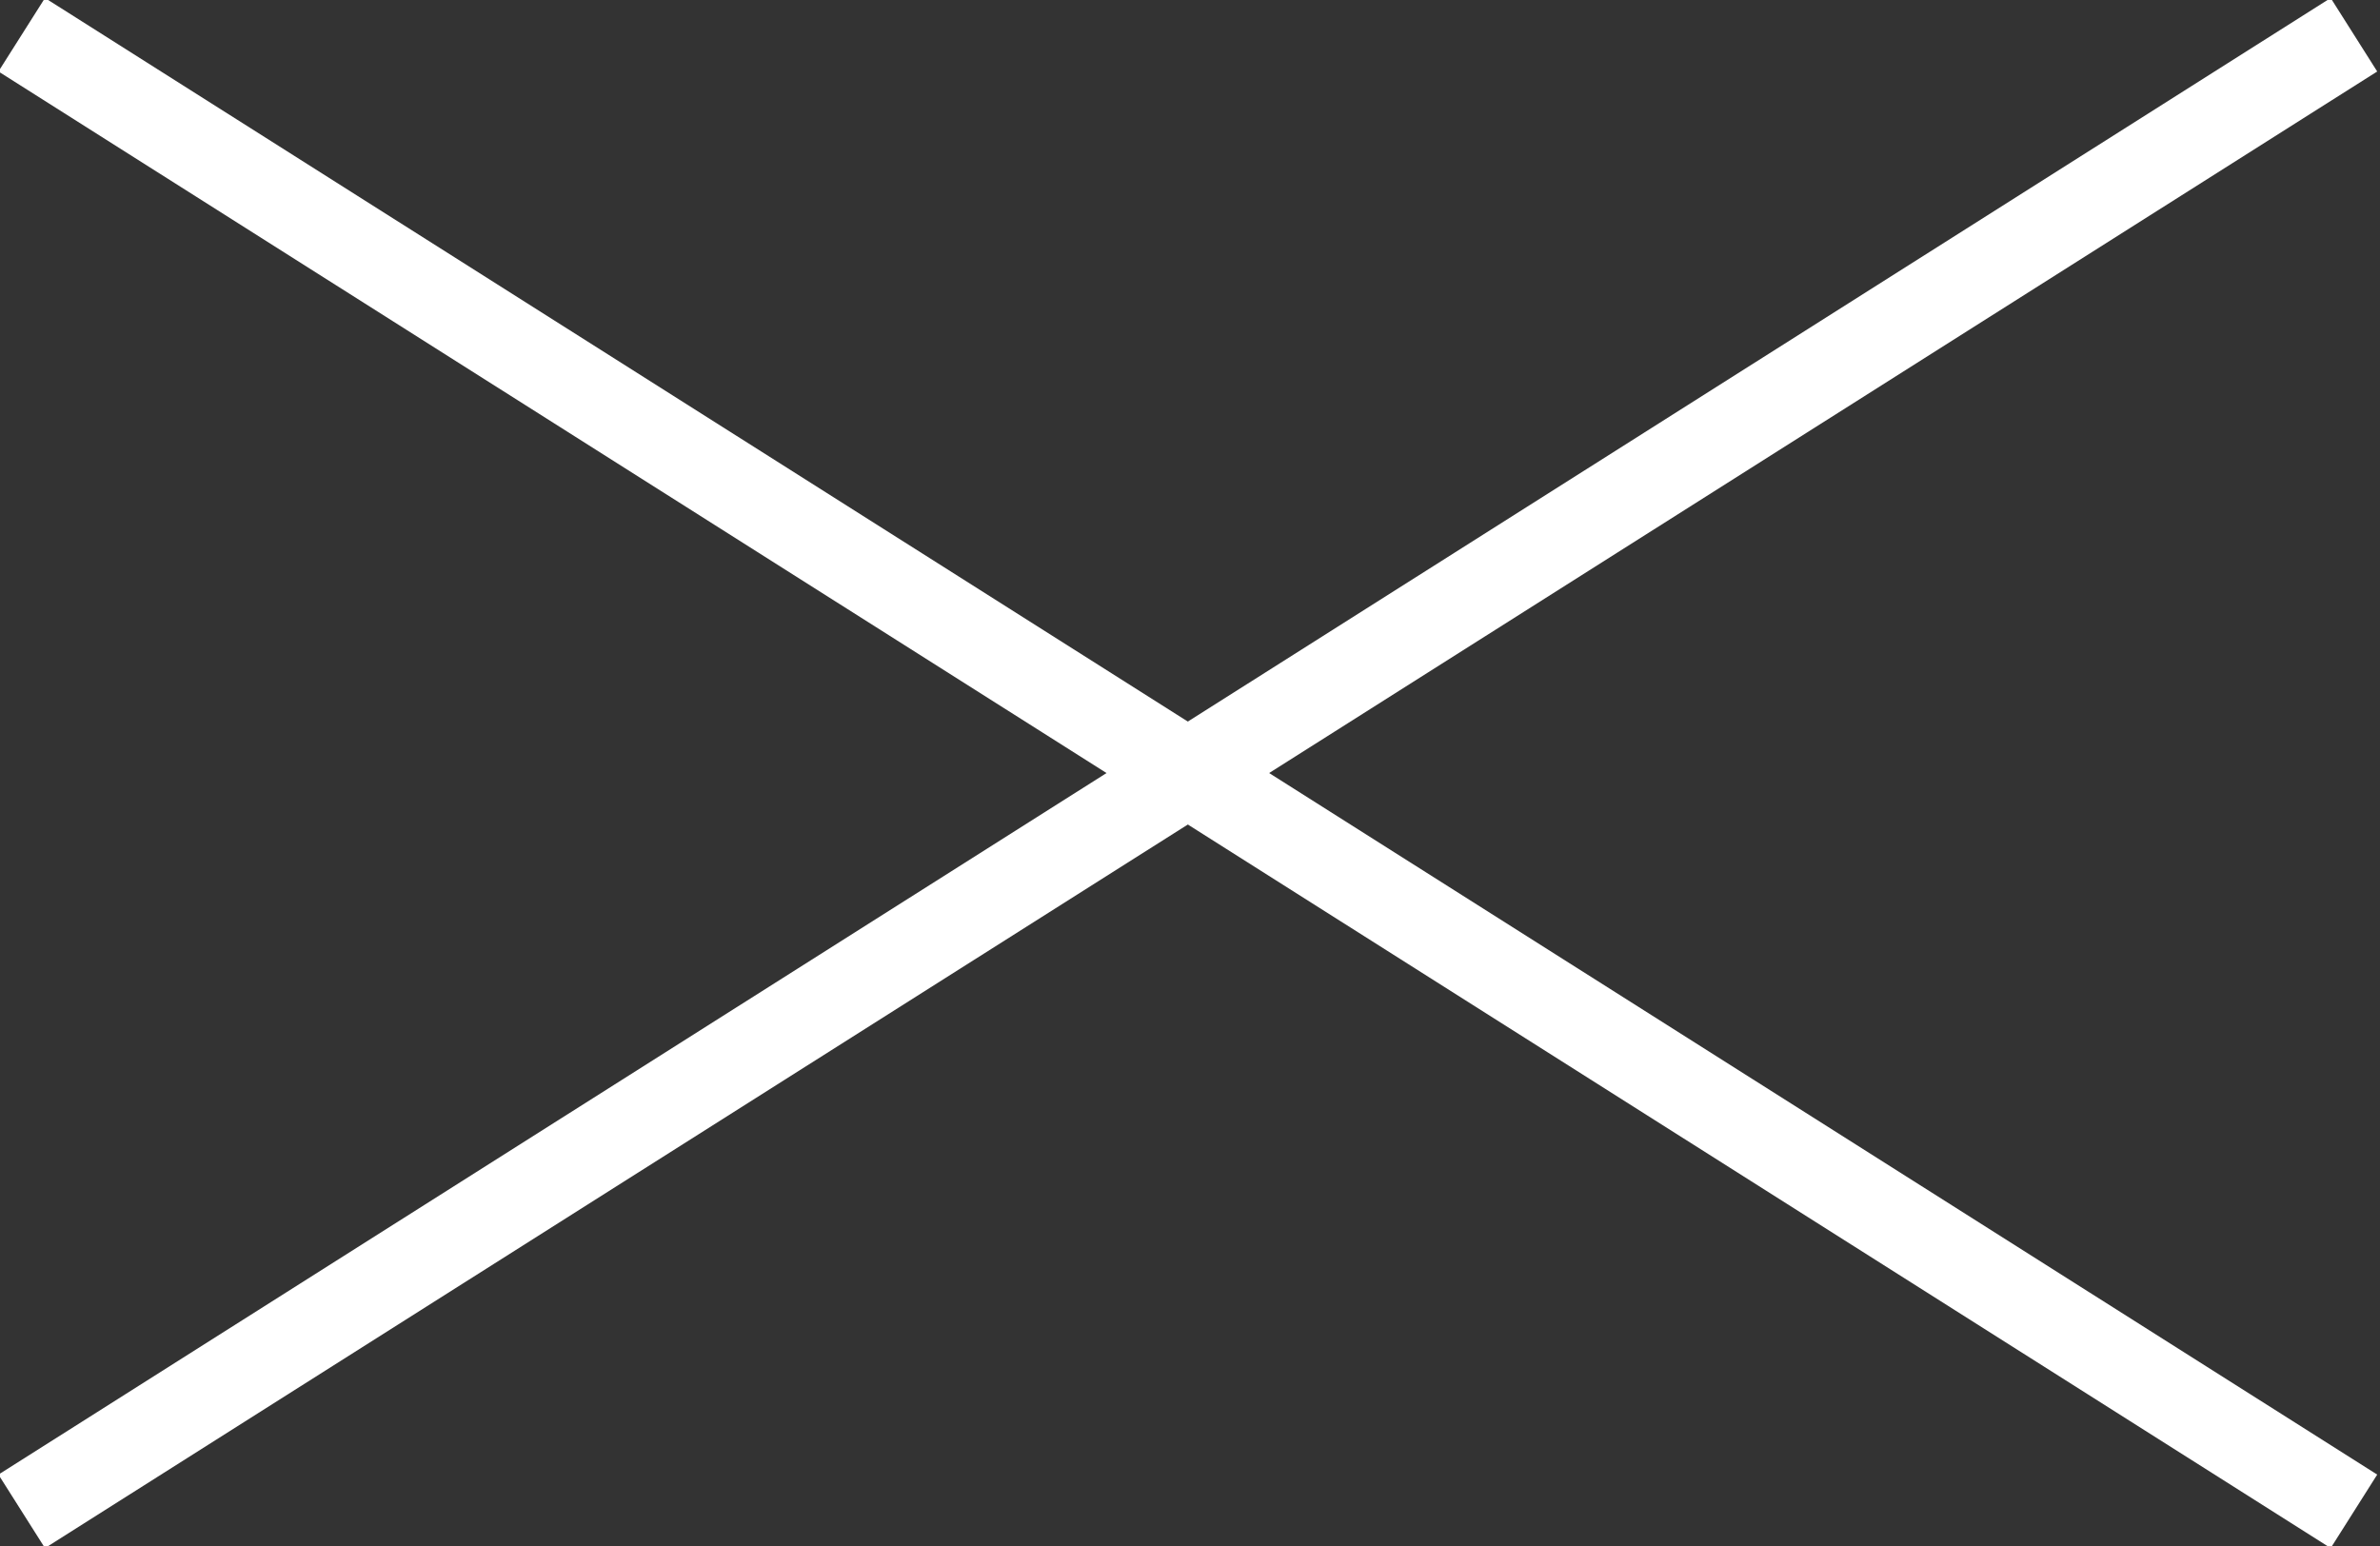 <svg xmlns="http://www.w3.org/2000/svg" width="54.8" height="35.6" viewBox="0 0 54.8 35.6">
  <rect x="0" y="0" width="54.8" height="35.6" fill="#333333" stroke="none"/>
  <g>
    <line x1="0.5" y1="0.8" x2="54.2" y2="34.8" style="fill: none;stroke: #fff;stroke-miterlimit: 10;stroke-width: 2.003px"/>
    <line x1="54.2" y1="0.8" x2="0.5" y2="34.8" style="fill: none;stroke: #fff;stroke-miterlimit: 10;stroke-width: 2.003px"/>
  </g>
</svg>
